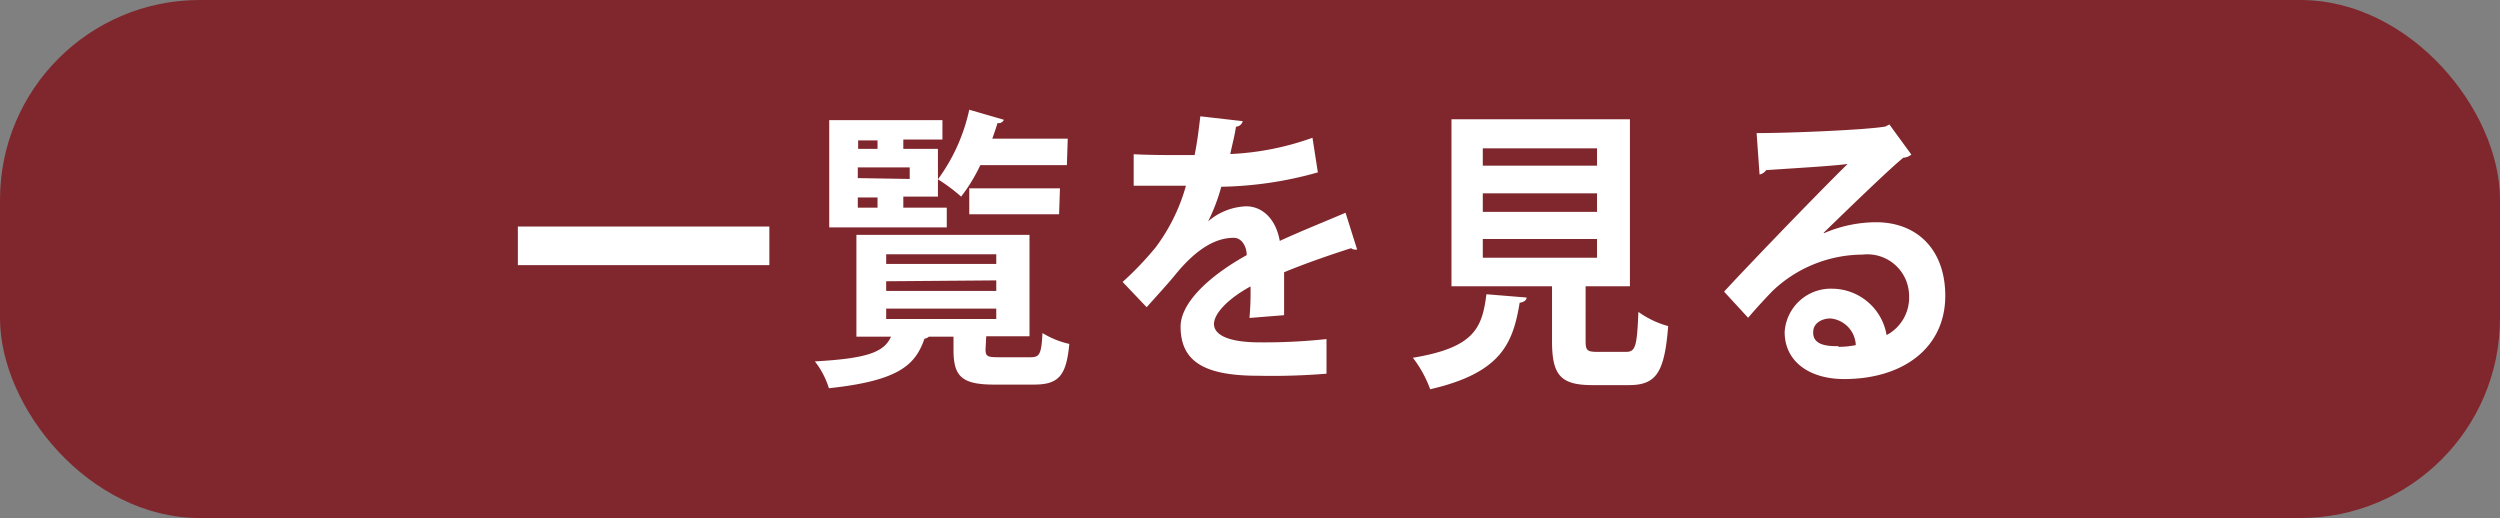 <svg xmlns="http://www.w3.org/2000/svg" viewBox="0 0 144.44 29.93"><rect x="0" y="0" width="144.44" height="29.93" fill="#808080" stroke="none"/><defs><style>.cls-2{fill:#fff}</style></defs><g id="レイヤー_2" data-name="レイヤー 2"><g id="レイヤー_1-2" data-name="レイヤー 1"><rect width="144.44" height="29.93" rx="11.54" style="fill:#80272d"/><path class="cls-2" d="M29.92 13.09h14.53v2.23H29.92zM56.94 20.18c0 .41.11.46.75.46h1.87c.5 0 .61-.19.67-1.4a5 5 0 0 0 1.55.63c-.17 1.87-.64 2.35-2.05 2.35h-2.29c-1.88 0-2.35-.48-2.35-2v-.77h-1.42a.53.53 0 0 1-.26.12c-.52 1.51-1.47 2.43-5.52 2.86a4.8 4.8 0 0 0-.81-1.55c3.06-.17 4-.54 4.4-1.43h-2v-5.88h10v5.86h-2.5zM54.7 12v1.14h-6.79v-6.2h6.54v1.12h-2.26v.54h2v2.76h-2V12zm-4-3.89h-1.12v.49h1.12zm1.86 2.23v-.67h-3v.62zm-3 1.07V12h1.14v-.59zm1.64 3.28v.56h6.36v-.56zm0 1.56v.56h6.36v-.61zm0 1.58v.6h6.36v-.6zm10.44-8.29h-5a9.76 9.76 0 0 1-1.11 1.82 9.79 9.79 0 0 0-1.34-1A10.54 10.54 0 0 0 56 6.34l2 .58a.33.33 0 0 1-.37.19c-.08.29-.19.59-.3.9h4.36zm-.45 2.84H56v-1.5h5.24zM78.41 14.42a.61.61 0 0 1-.13 0 .37.37 0 0 1-.22-.08c-1.17.37-2.72.91-3.87 1.39v2.48l-2 .16a16.87 16.87 0 0 0 .06-1.82c-1.22.66-2.11 1.53-2.11 2.17s.86 1.06 2.63 1.06a33.44 33.44 0 0 0 3.87-.19v2a38.34 38.34 0 0 1-3.92.12c-3 0-4.51-.73-4.51-2.84 0-1.36 1.62-2.91 3.82-4.13 0-.49-.28-1-.75-1-1 0-2.12.58-3.4 2.16-.38.47-1 1.14-1.63 1.85l-1.39-1.46a18.47 18.47 0 0 0 1.91-2 10.77 10.77 0 0 0 1.75-3.56H65.5V8.91c.88.05 2 .05 2.69.05h.83c.14-.69.23-1.37.33-2.24L71.8 7a.42.42 0 0 1-.39.32c-.08.54-.21 1-.33 1.58a16.14 16.14 0 0 0 4.75-.94l.31 2a21.75 21.75 0 0 1-5.58.83 10.72 10.72 0 0 1-.76 2 3.56 3.56 0 0 1 2.2-.87c.91 0 1.71.7 1.94 2 1.2-.56 2.67-1.14 3.8-1.63zM88.2 17.19c0 .15-.15.27-.4.3-.39 2.35-1.06 4.05-5.17 5a6.68 6.68 0 0 0-1-1.82c3.56-.59 4-1.72 4.25-3.67zm3.41 2.5c0 .56.09.64.69.64h1.64c.55 0 .64-.3.72-2.31a5.35 5.35 0 0 0 1.72.82c-.21 2.72-.71 3.41-2.27 3.41H92c-1.87 0-2.33-.61-2.33-2.55v-3.16h-5.81V6.89h10.31v9.65h-2.56zM85.67 8.57v1h6.6v-1zm0 2.6v1.07h6.6v-1.07zm0 2.64v1.08h6.6v-1.08zM105.39 13.47a7.64 7.64 0 0 1 3-.63c2.37 0 4 1.58 4 4.25 0 3-2.43 4.81-5.84 4.81-2 0-3.44-1-3.44-2.72a2.67 2.67 0 0 1 2.75-2.5 3.21 3.21 0 0 1 3.14 2.68 2.45 2.45 0 0 0 1.3-2.26 2.41 2.41 0 0 0-2.69-2.39 7.59 7.59 0 0 0-5.2 2.1c-.37.38-1 1.06-1.41 1.55l-1.39-1.51c1.11-1.21 5-5.27 7.14-7.38-.76.12-3.46.27-4.71.36a.58.58 0 0 1-.38.25l-.17-2.39c2 0 6.4-.19 7.44-.38l.23-.12 1.27 1.74a.76.76 0 0 1-.46.18c-.81.65-3.33 3.1-4.61 4.34zm.83 6.57a5.33 5.33 0 0 0 1-.1 1.61 1.61 0 0 0-1.46-1.54c-.52 0-1 .28-1 .78-.04.82.95.82 1.46.82z"/></g></g></svg>